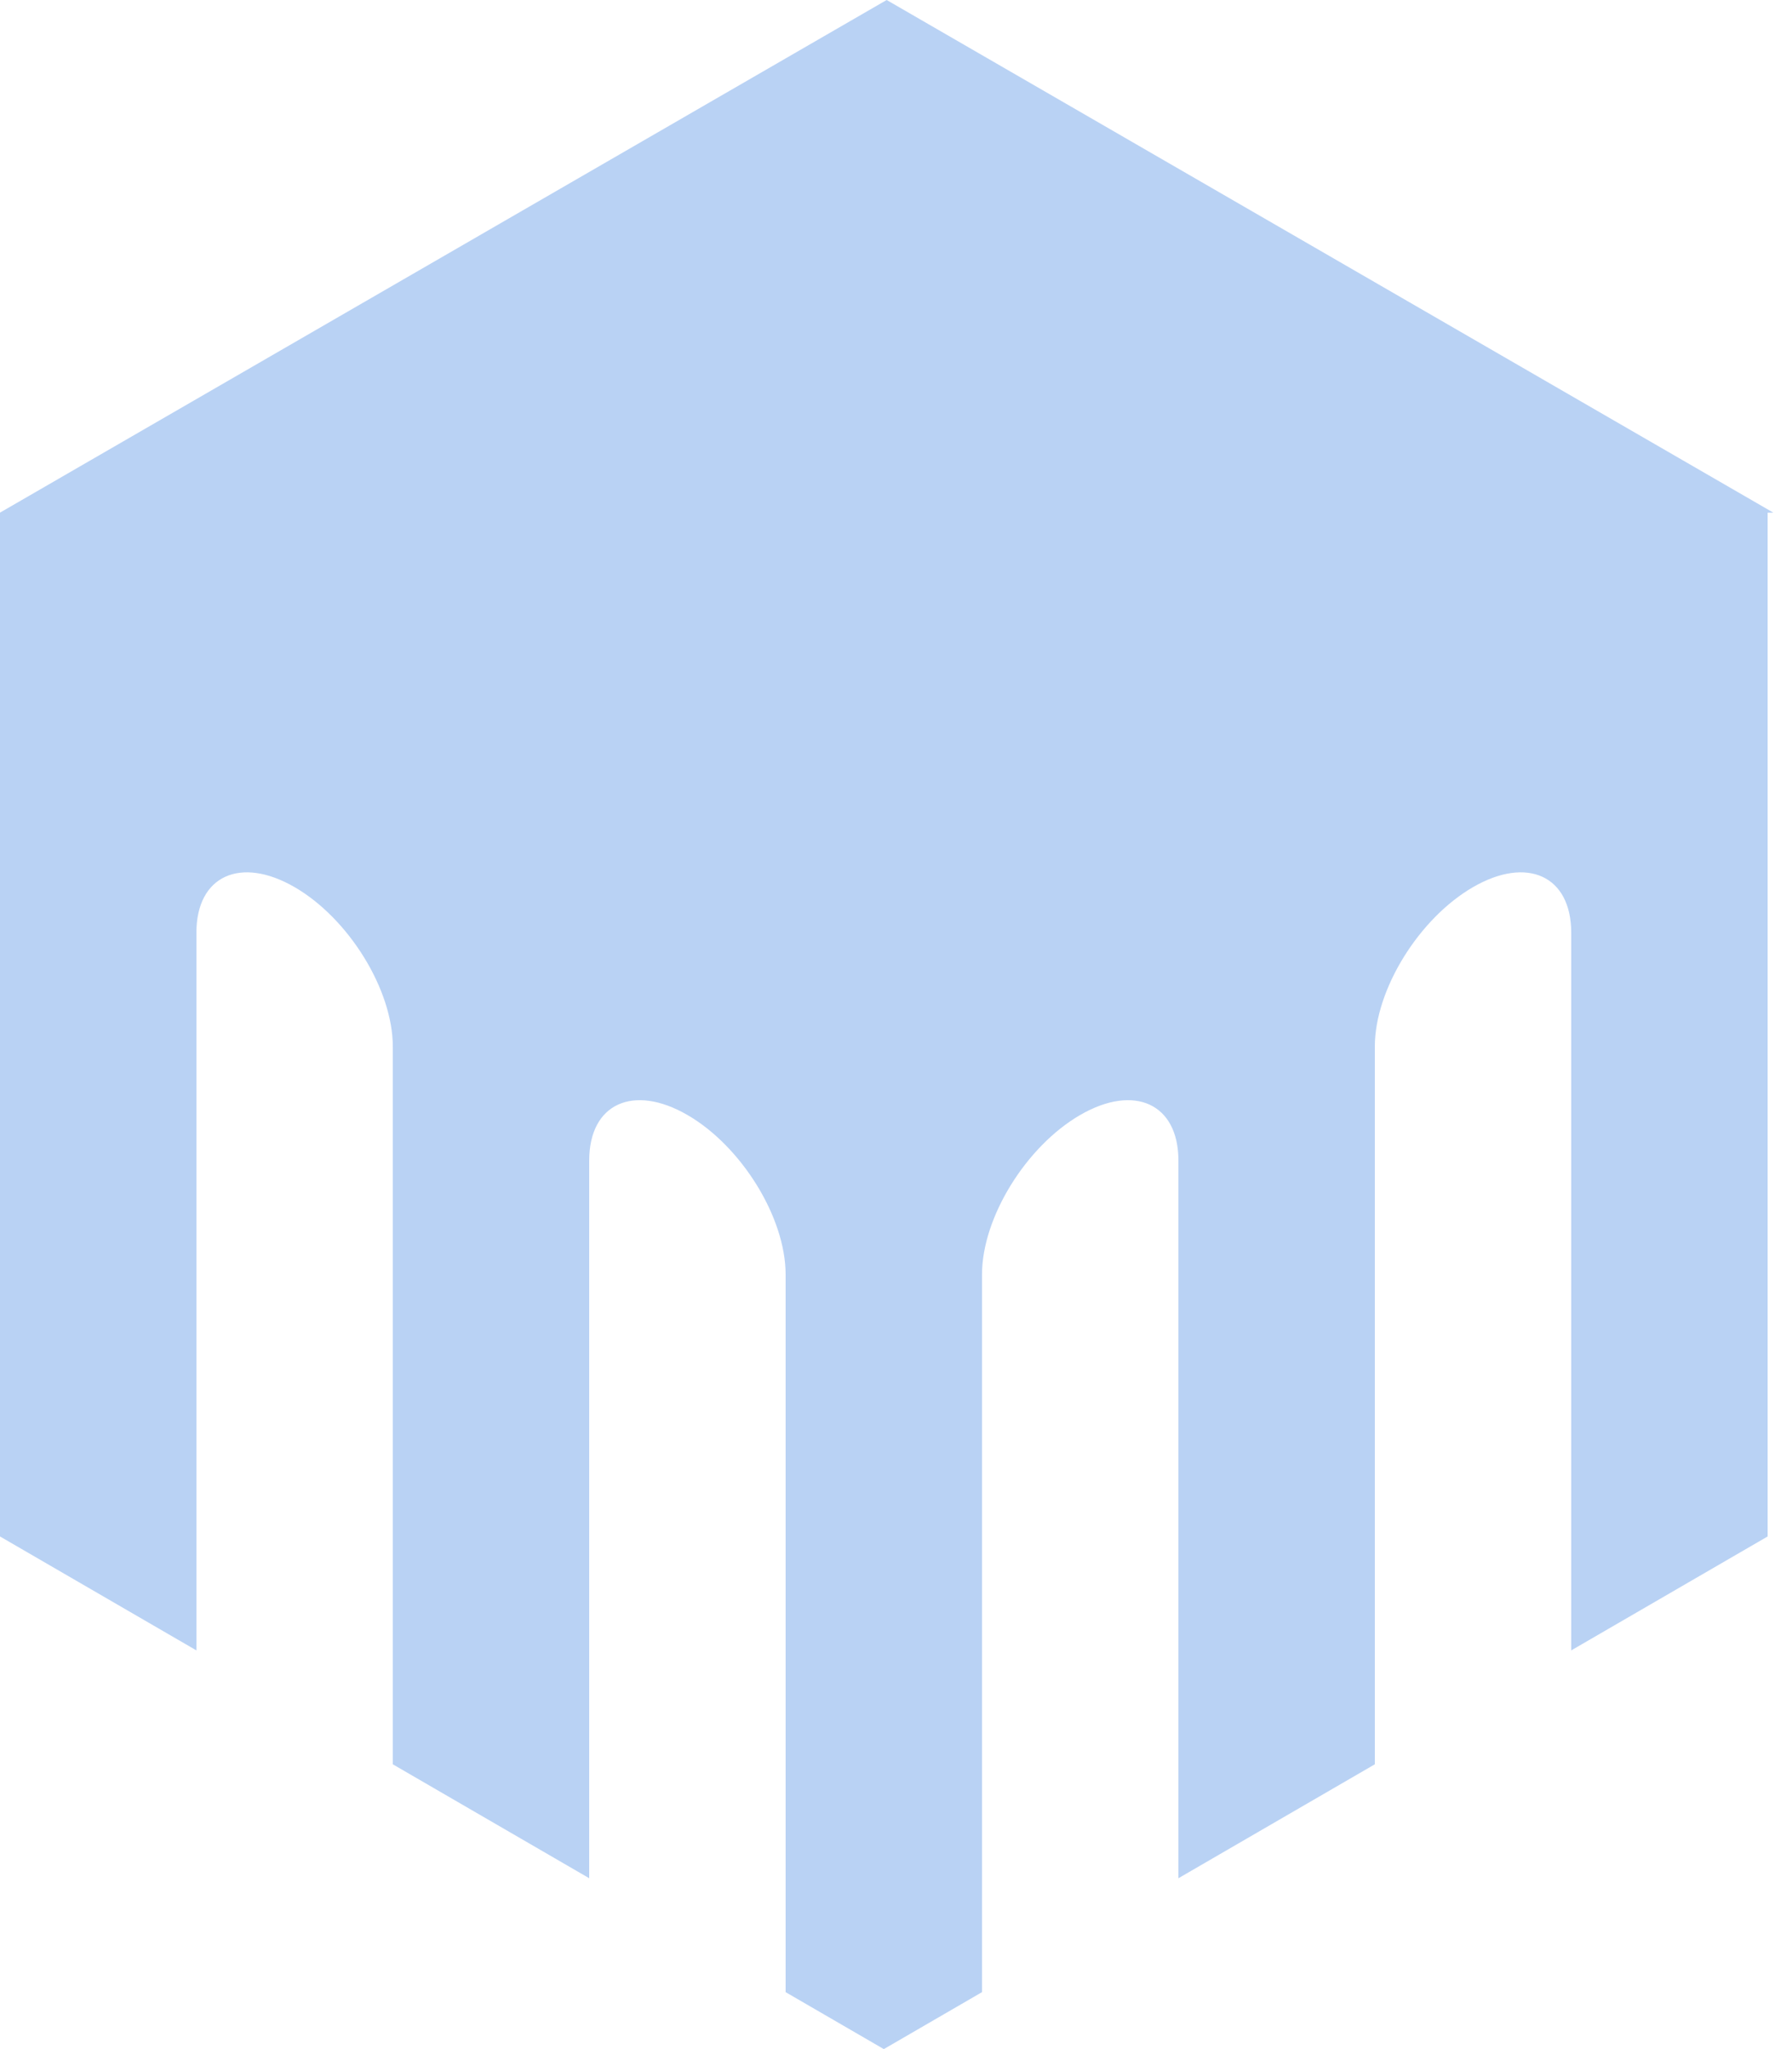 <svg width="70" height="80" viewBox="0 0 70 80" fill="none" xmlns="http://www.w3.org/2000/svg">
<path d="M69.27 20.014L34.635 0L0 20.014V59.986L7.672 64.434V36.414C7.672 34.19 9.395 33.412 11.508 34.635C13.621 35.858 15.344 38.638 15.344 40.862V68.881L23.016 73.329V45.309C23.016 43.086 24.739 42.307 26.852 43.53C28.965 44.753 30.688 47.533 30.688 49.757V77.776L34.524 80L38.36 77.776V49.757C38.36 47.533 40.083 44.753 42.196 43.53C44.309 42.307 46.032 43.086 46.032 45.309V73.329L53.704 68.881V40.862C53.704 38.638 55.427 35.858 57.54 34.635C59.653 33.412 61.376 34.19 61.376 36.414V64.434L69.048 59.986V20.014H69.27Z" fill="#B9D2F4"/>
</svg>
